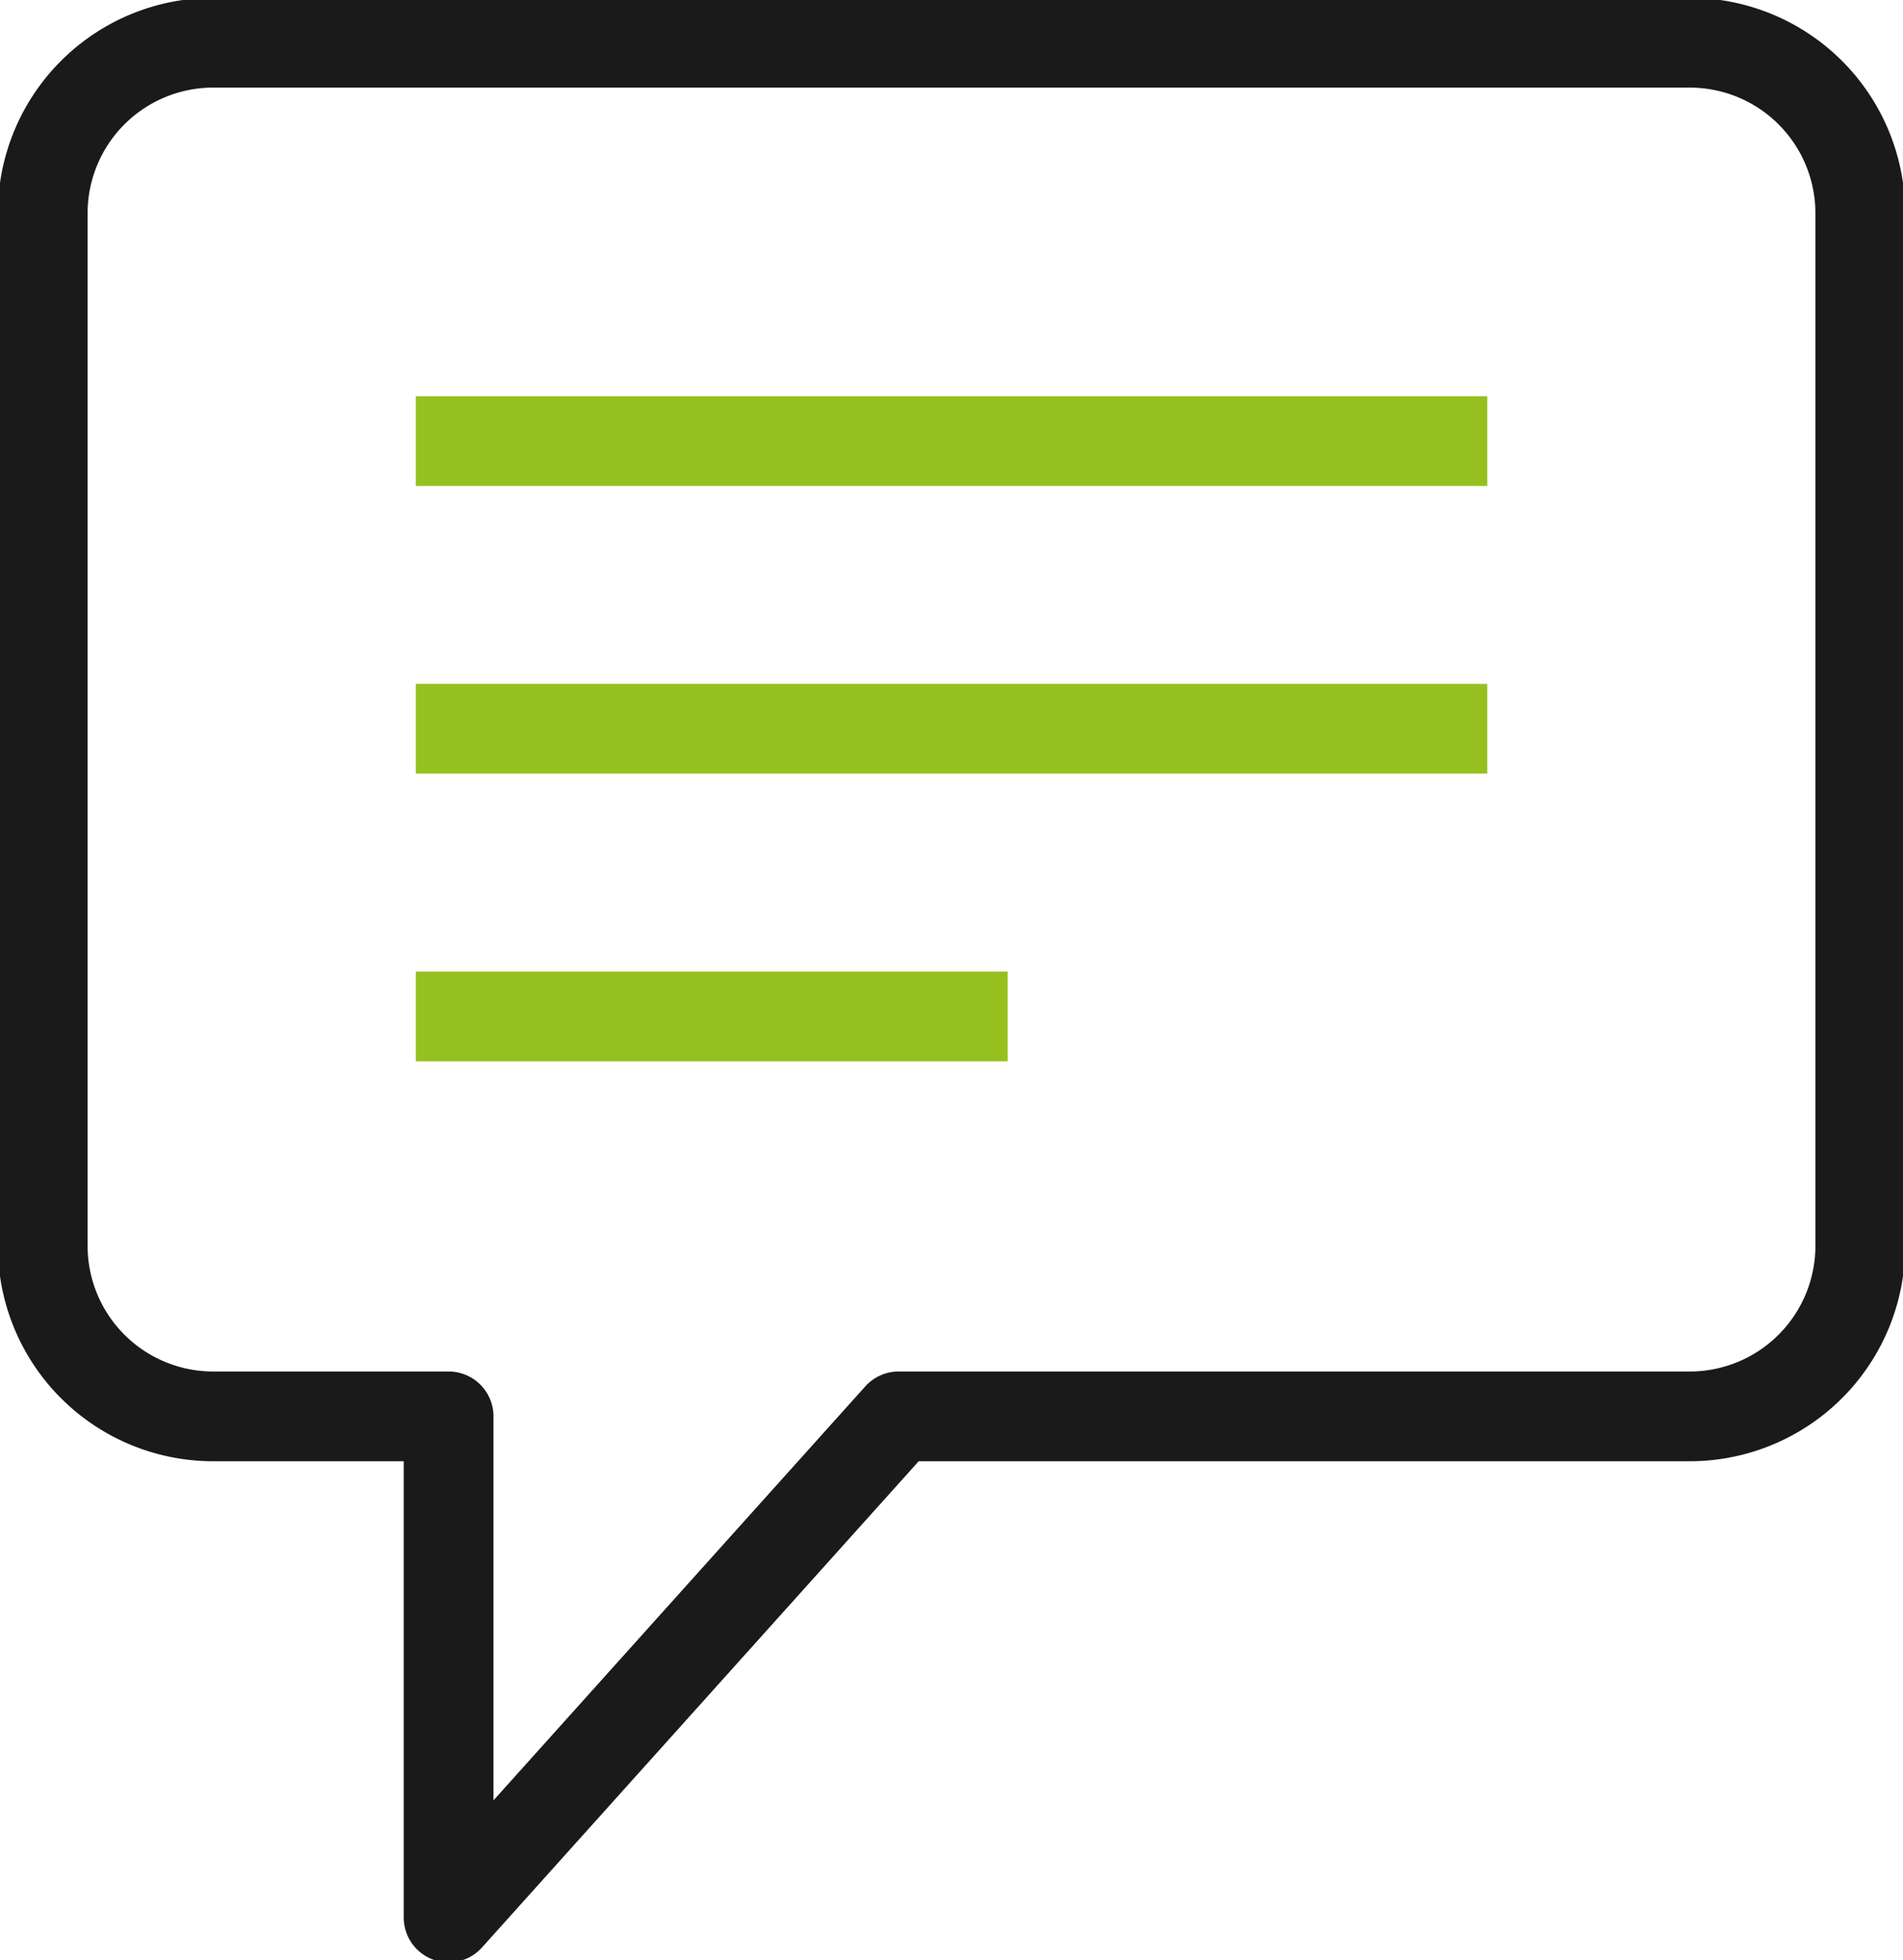 <svg xmlns="http://www.w3.org/2000/svg" xmlns:xlink="http://www.w3.org/1999/xlink" width="42.404" height="43.681" viewBox="0 0 42.404 43.681"><defs><clipPath id="a"><rect width="42.404" height="43.681" fill="none" stroke="#1a1a1a" stroke-width="2"/></clipPath></defs><g transform="translate(-223 -6521.931)"><line x1="23.874" transform="translate(232.266 6531.76)" fill="none" stroke="#96c01e" stroke-linejoin="round" stroke-width="2"/><line x1="23.874" transform="translate(232.266 6538.17)" fill="none" stroke="#96c01e" stroke-linejoin="round" stroke-width="2"/><line x1="13.188" transform="translate(232.266 6544.581)" fill="none" stroke="#96c01e" stroke-linejoin="round" stroke-width="2"/><g transform="translate(223 6521.931)"><g clip-path="url(#a)"><path d="M20.323,31.86H37.966a3.8,3.8,0,0,0,3.784-3.786V5.035A3.8,3.8,0,0,0,37.966,1.25H5.034A3.8,3.8,0,0,0,1.25,5.035v23.04A3.8,3.8,0,0,0,5.034,31.86h5.26V43.027L20.323,31.86" transform="translate(-0.298 -0.298)" fill="none" stroke="#1a1a1a" stroke-linecap="round" stroke-linejoin="round" stroke-width="2"/></g></g></g></svg>